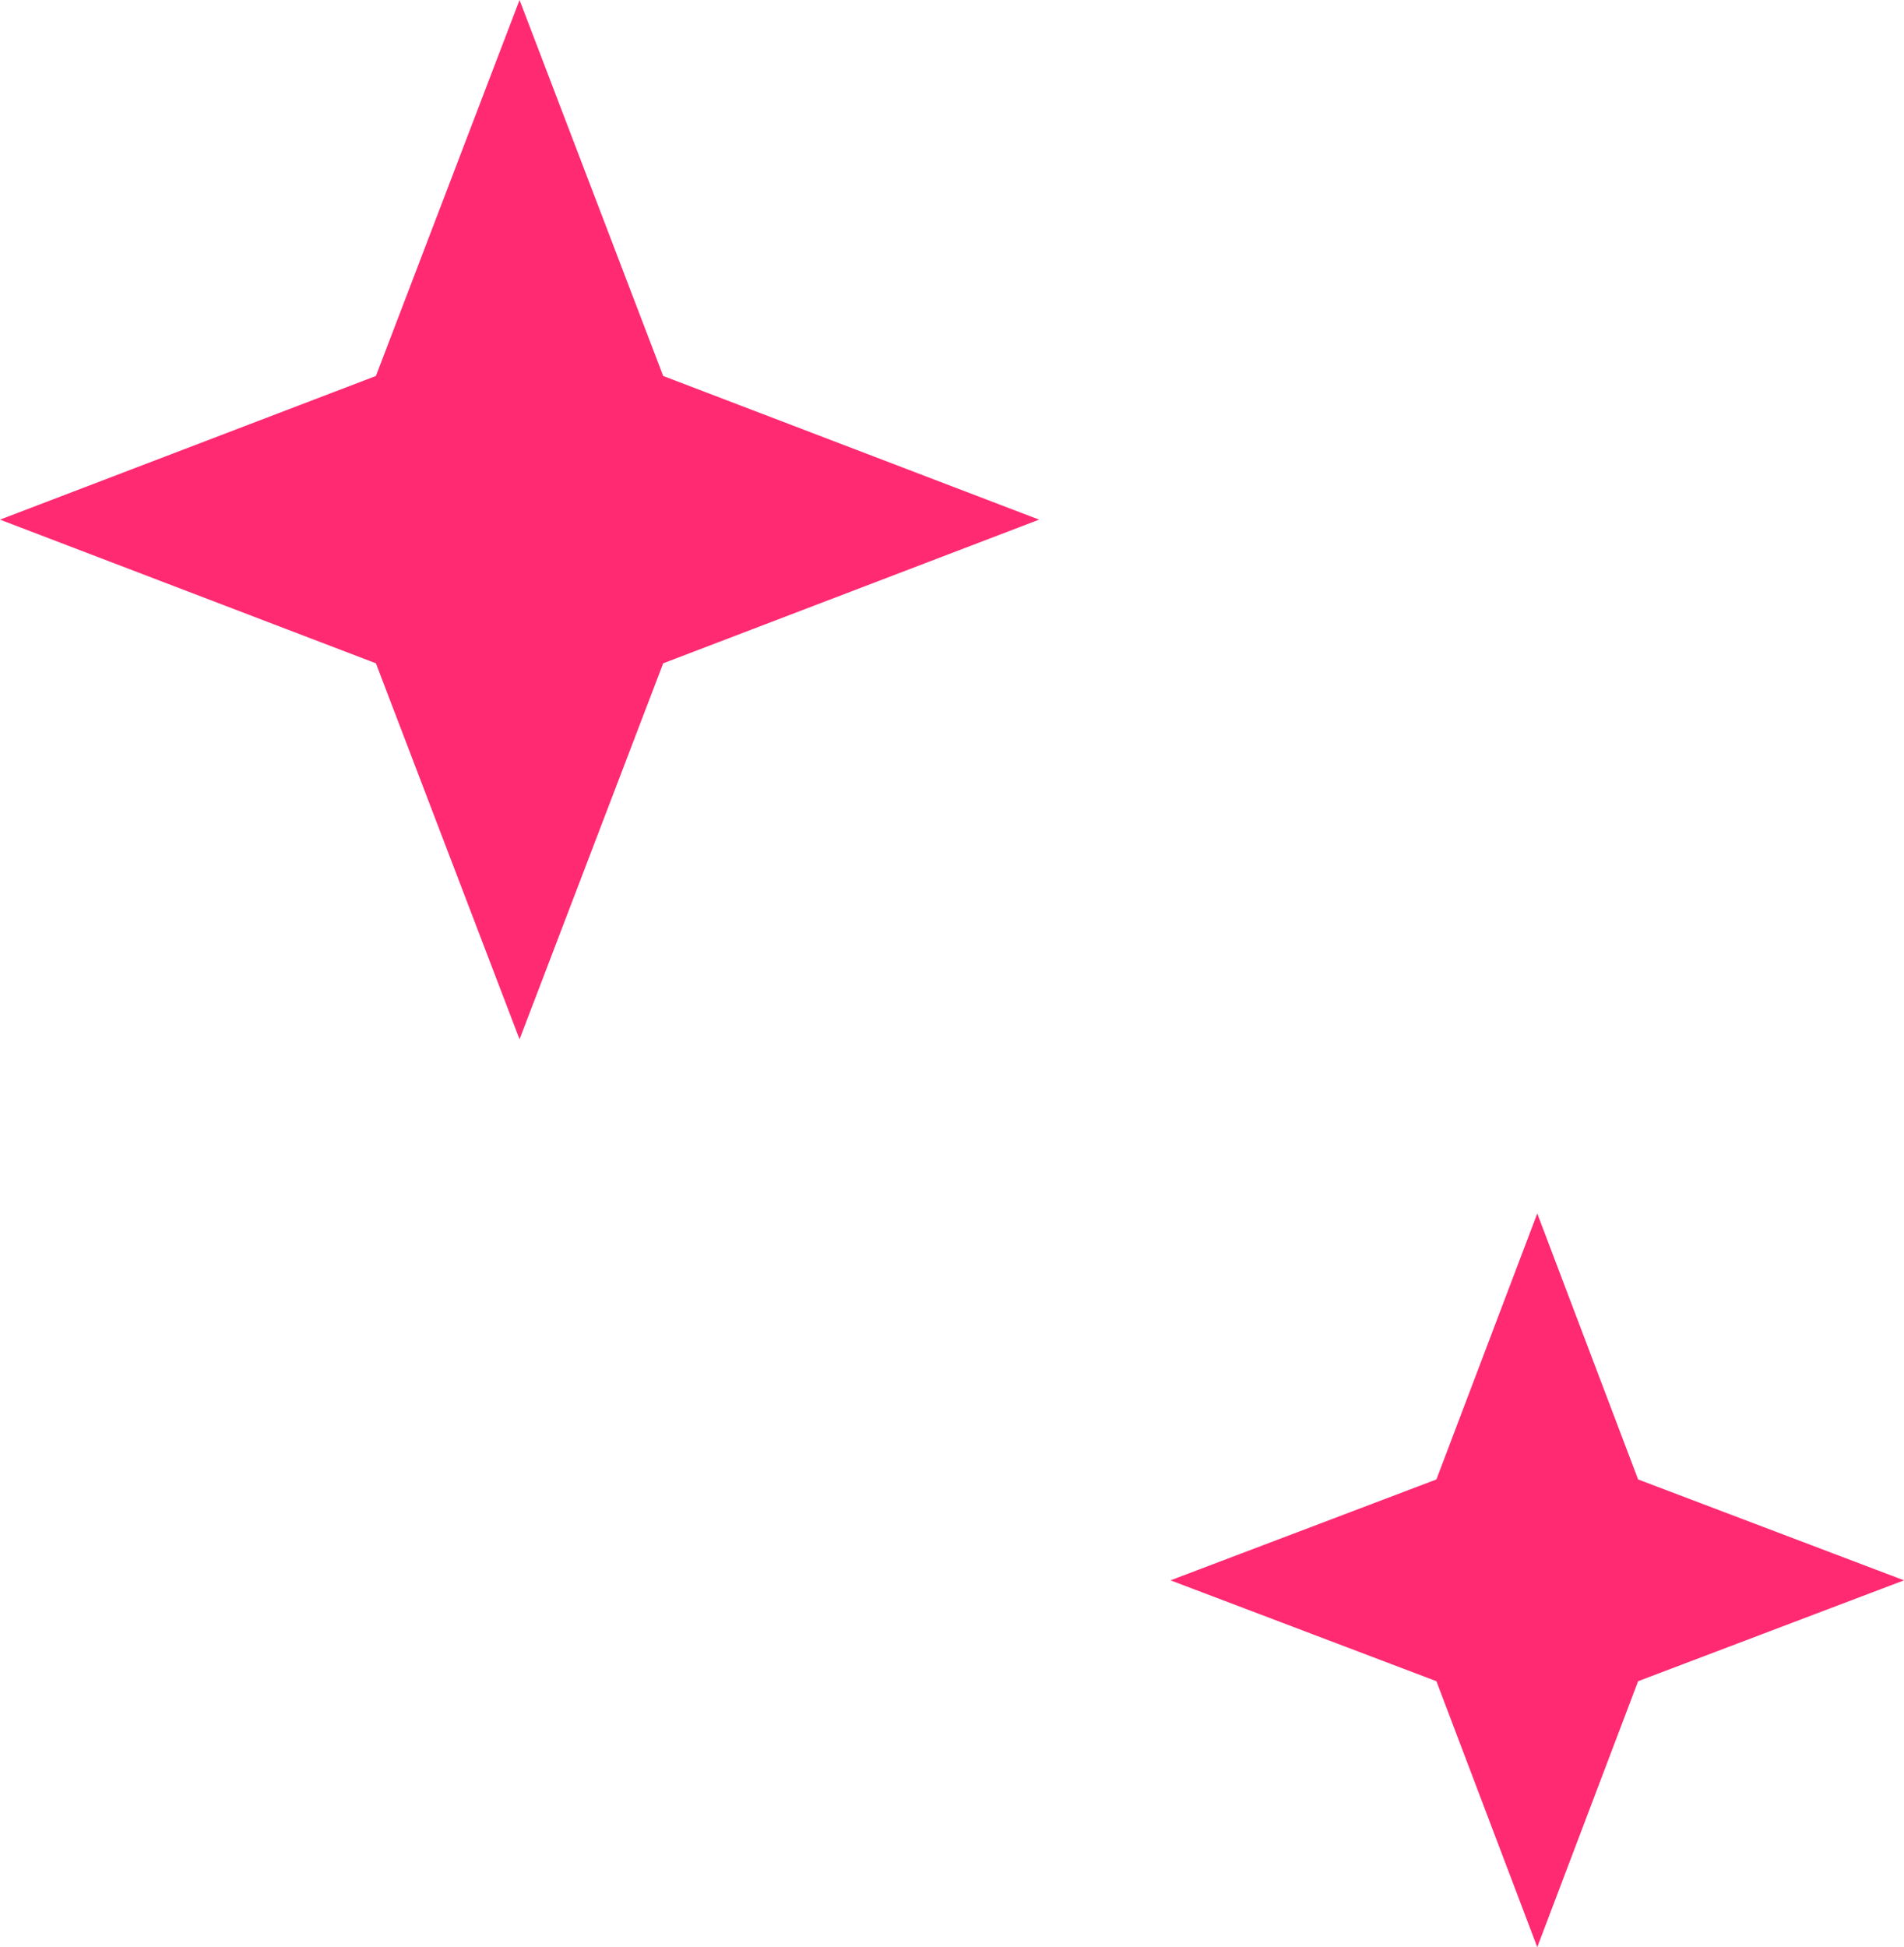 <svg xmlns="http://www.w3.org/2000/svg" id="Calque_1" viewBox="0 0 62.3 63.7"><defs><style>      .st0 {        fill: #ff2a71;      }    </style></defs><polygon class="st0" points="17 0 12.3 12.3 0 17 12.3 21.7 17 34 21.7 21.7 34 17 21.7 12.3 17 0"></polygon><polygon class="st0" points="47 48.4 38.3 51.7 47 55 50.3 63.7 53.6 55 62.3 51.7 53.6 48.4 50.3 39.7 47 48.4"></polygon></svg>